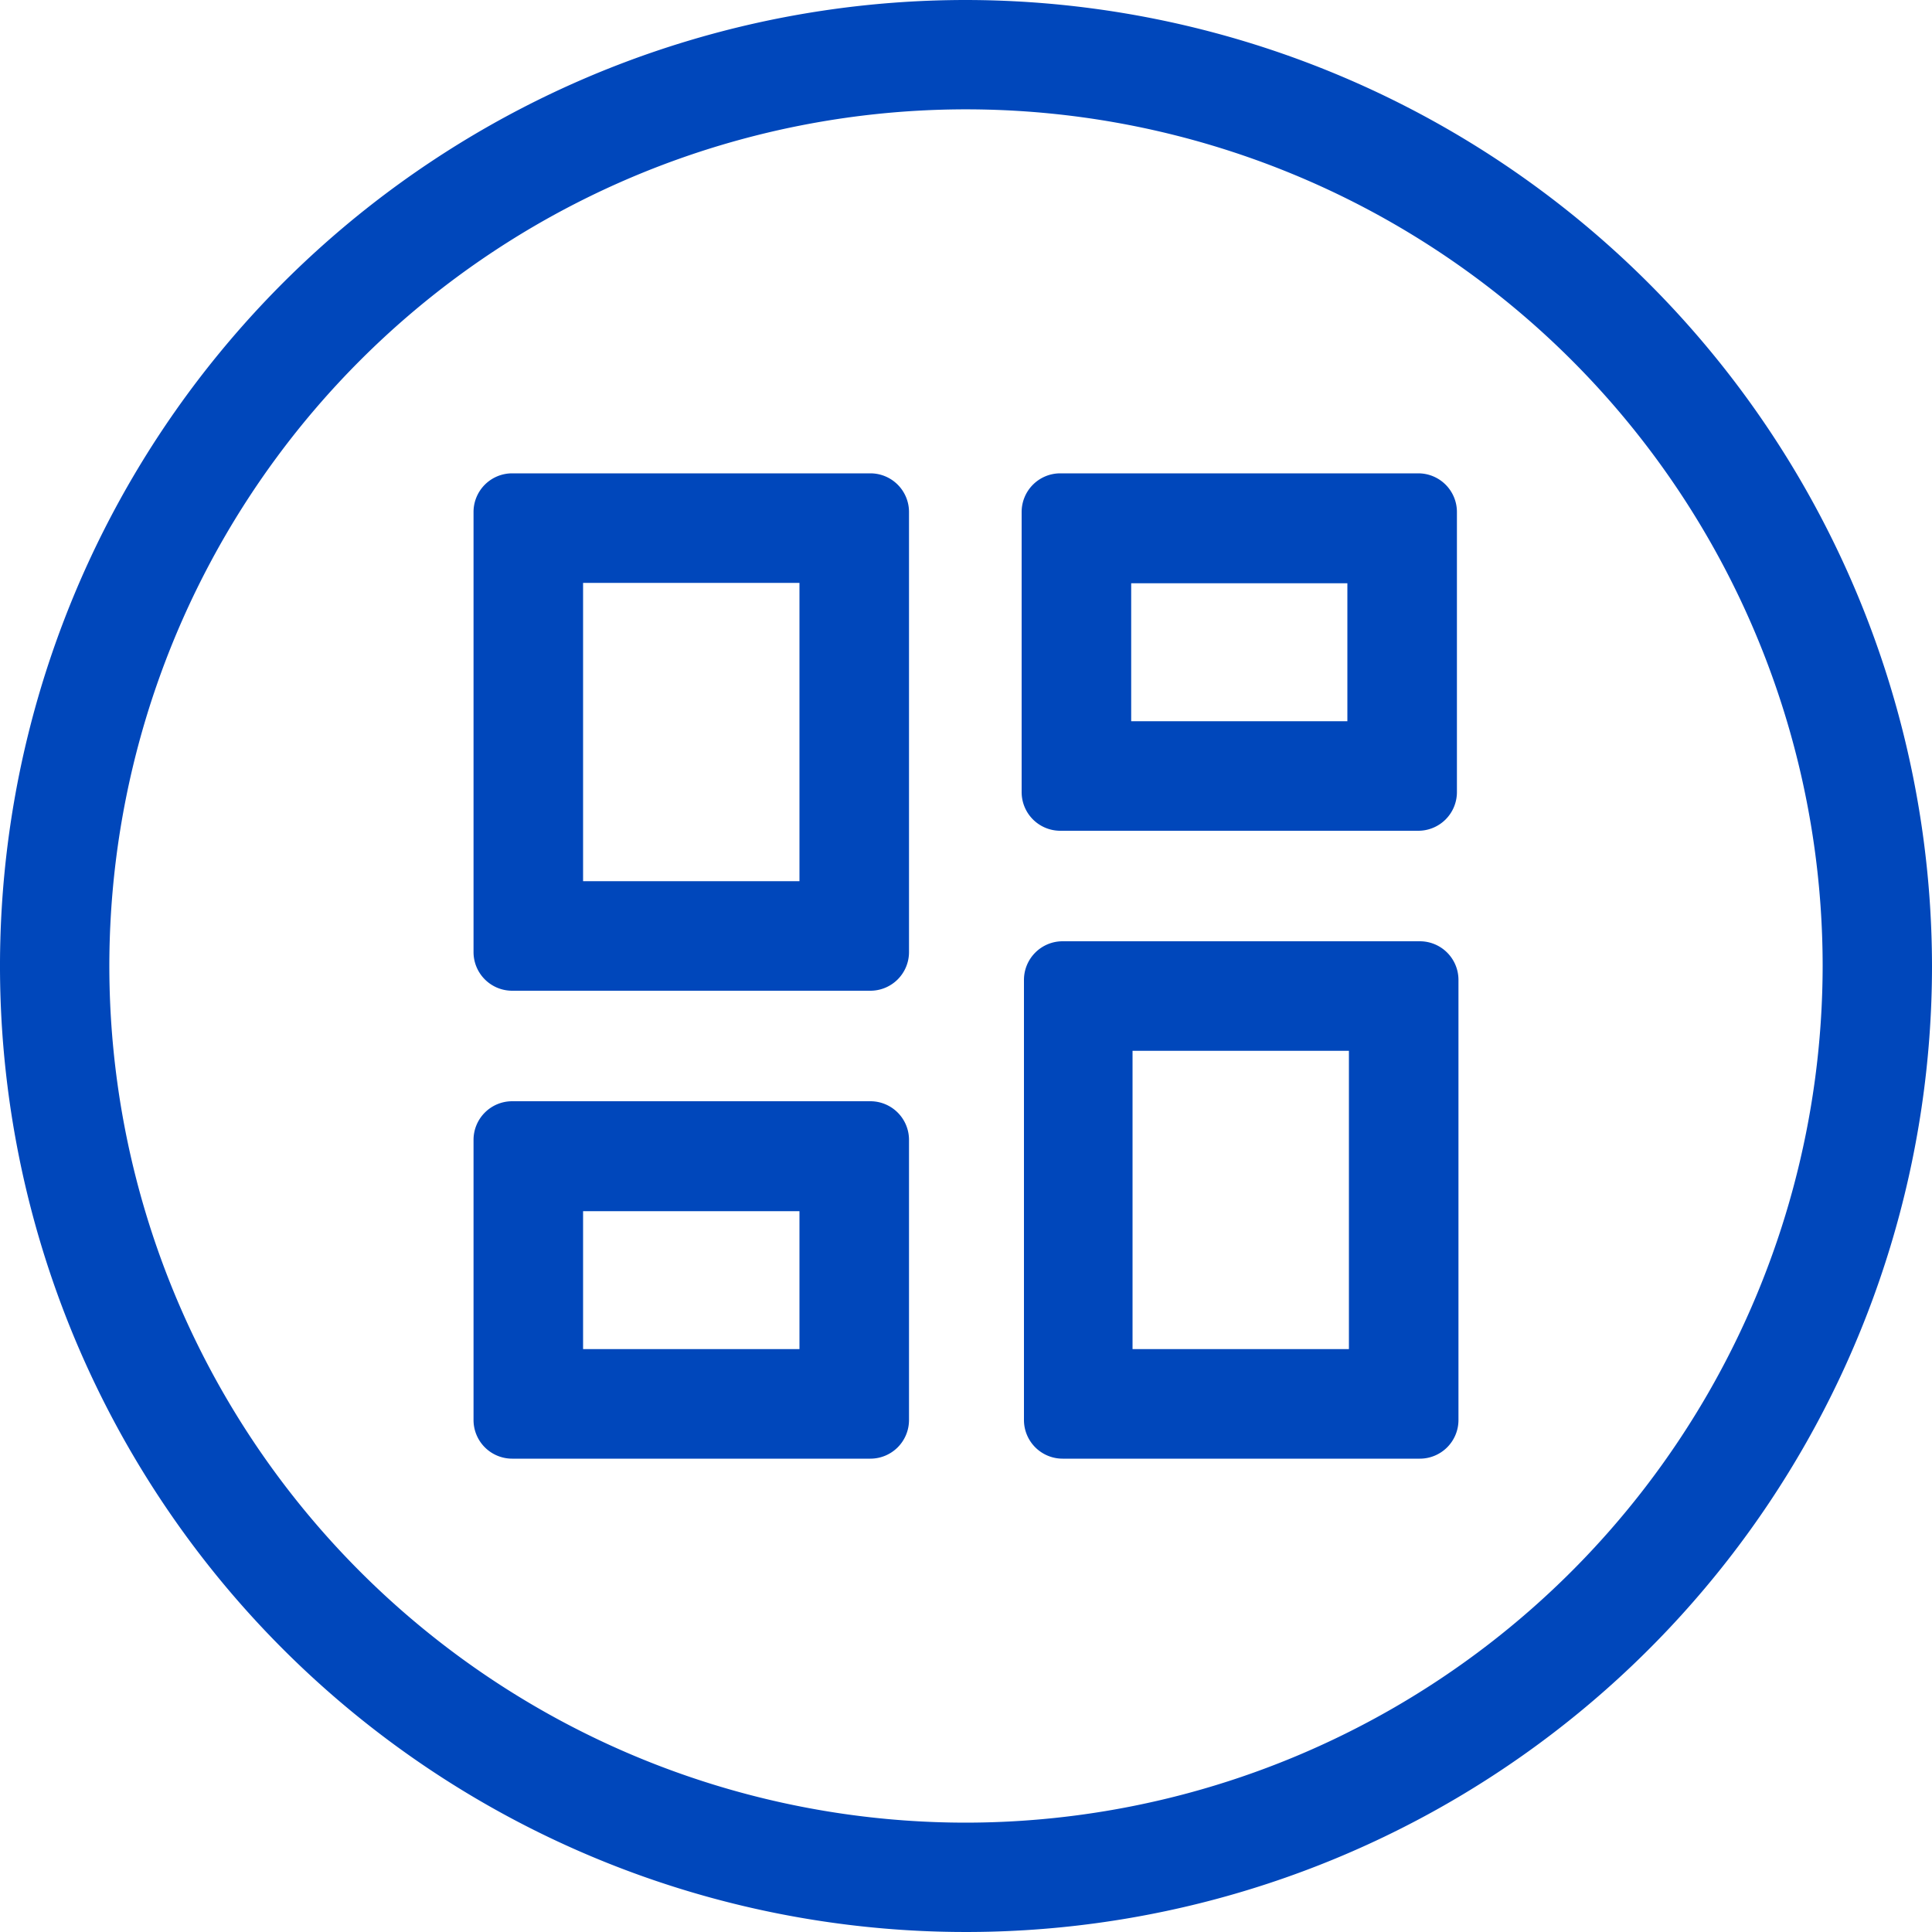 <svg xmlns="http://www.w3.org/2000/svg" viewBox="0 0 100 100"><defs><style>.cls-1{fill:#0047bb;}</style></defs><g id="Layer_2" data-name="Layer 2"><g id="blue_outline_icons" data-name="blue outline icons"><path class="cls-1" d="M50,0a50,50,0,1,0,50,50A50.06,50.06,0,0,0,50,0Zm0,94.34A44.34,44.34,0,1,1,94.34,50,44.39,44.39,0,0,1,50,94.34Z"/><path class="cls-1" d="M73.49,48.72H55a2,2,0,0,0-2,2V73.5a2,2,0,0,0,2,2H73.49a2,2,0,0,0,2-2V50.72A2,2,0,0,0,73.49,48.72ZM69.82,69.83H58.62V54.39h11.2Z"/><path class="cls-1" d="M45.05,24.5H26.51a2,2,0,0,0-2,2V49.28a2,2,0,0,0,2,2H45.05a2,2,0,0,0,2-2V26.5A2,2,0,0,0,45.05,24.5ZM41.38,45.61H30.18V30.17h11.2Z"/><path class="cls-1" d="M45.05,57H26.51a2,2,0,0,0-2,2V73.5a2,2,0,0,0,2,2H45.05a2,2,0,0,0,2-2V59A2,2,0,0,0,45.05,57ZM41.38,69.83H30.18V62.69h11.2Z"/><path class="cls-1" d="M54.88,43H73.41a2,2,0,0,0,2-2V26.5a2,2,0,0,0-2-2H54.88a2,2,0,0,0-2,2V41A2,2,0,0,0,54.88,43Zm3.67-12.81H69.74v7.14H58.55Z"/></g></g></svg>